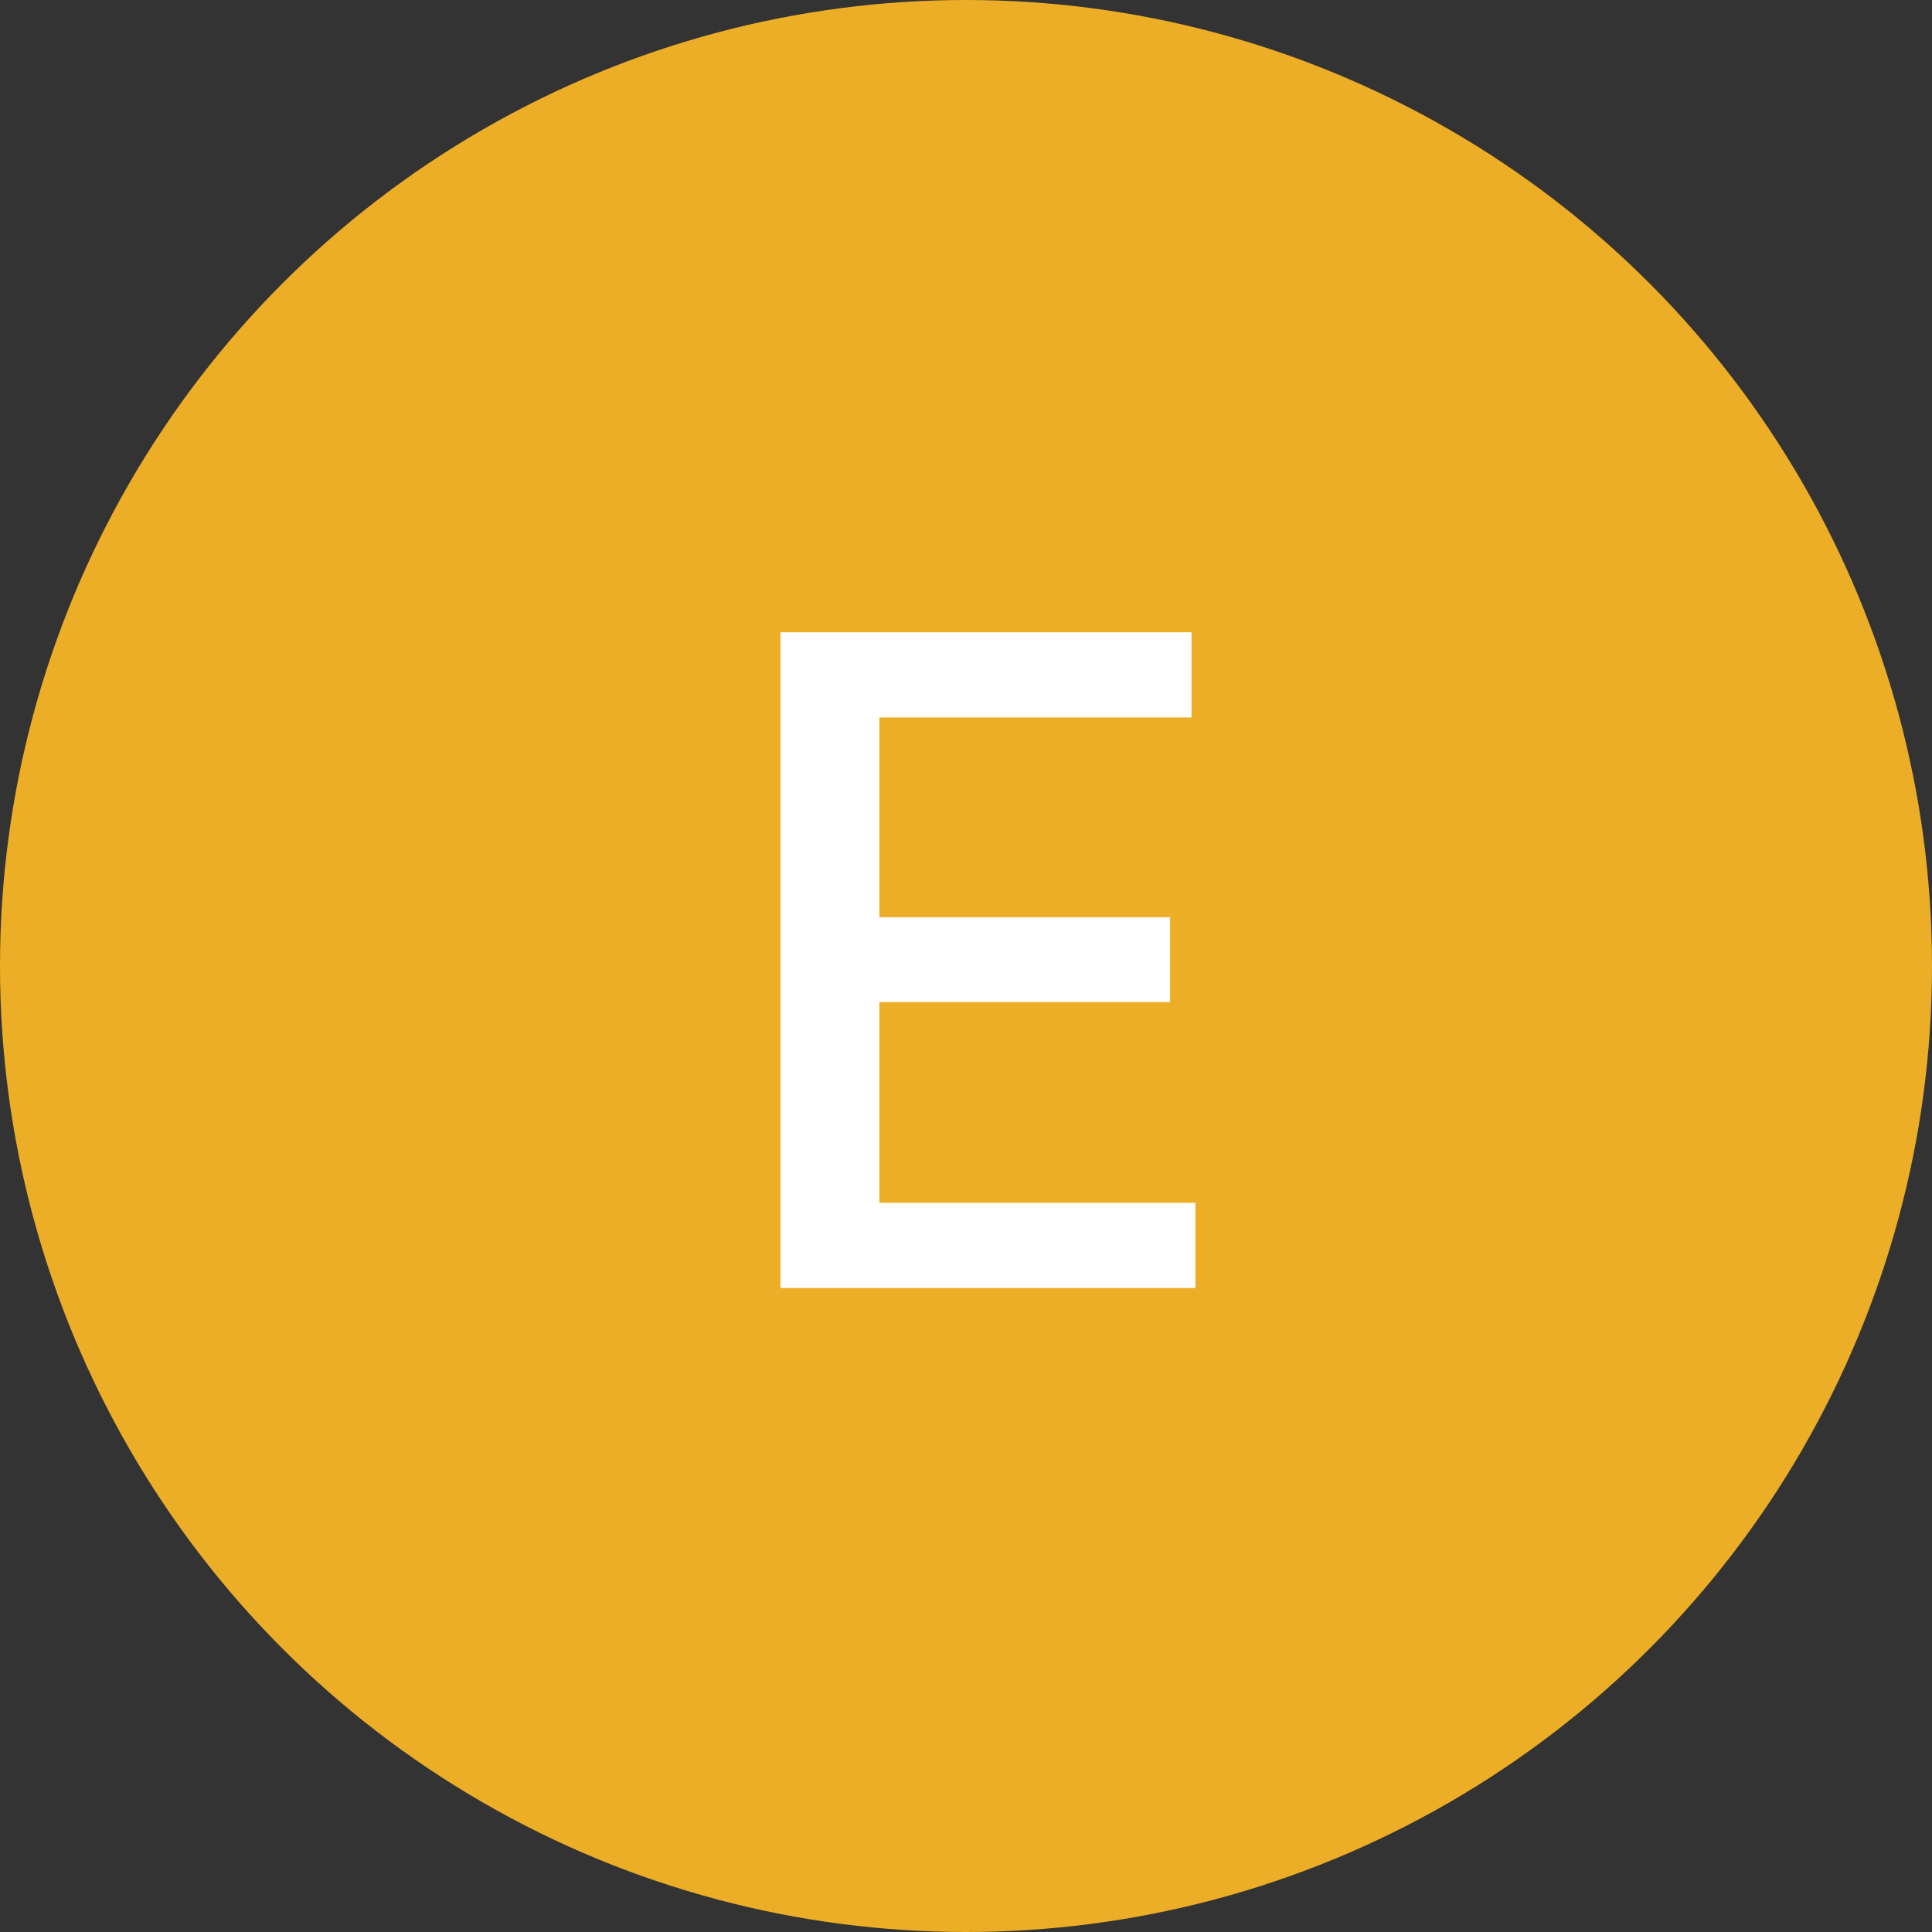 <?xml version="1.0" encoding="UTF-8"?> <svg xmlns="http://www.w3.org/2000/svg" width="60" height="60" viewBox="0 0 60 60" fill="none"><rect x="0" y="0" width="60" height="60" fill="#333333" stroke="none"/><circle cx="30" cy="30" r="30" fill="#EDAE27"></circle><path d="M24.237 40V19.636H37.004V22.281H27.31V28.486H36.338V31.121H27.31V37.355H37.124V40H24.237Z" fill="white"></path></svg> 